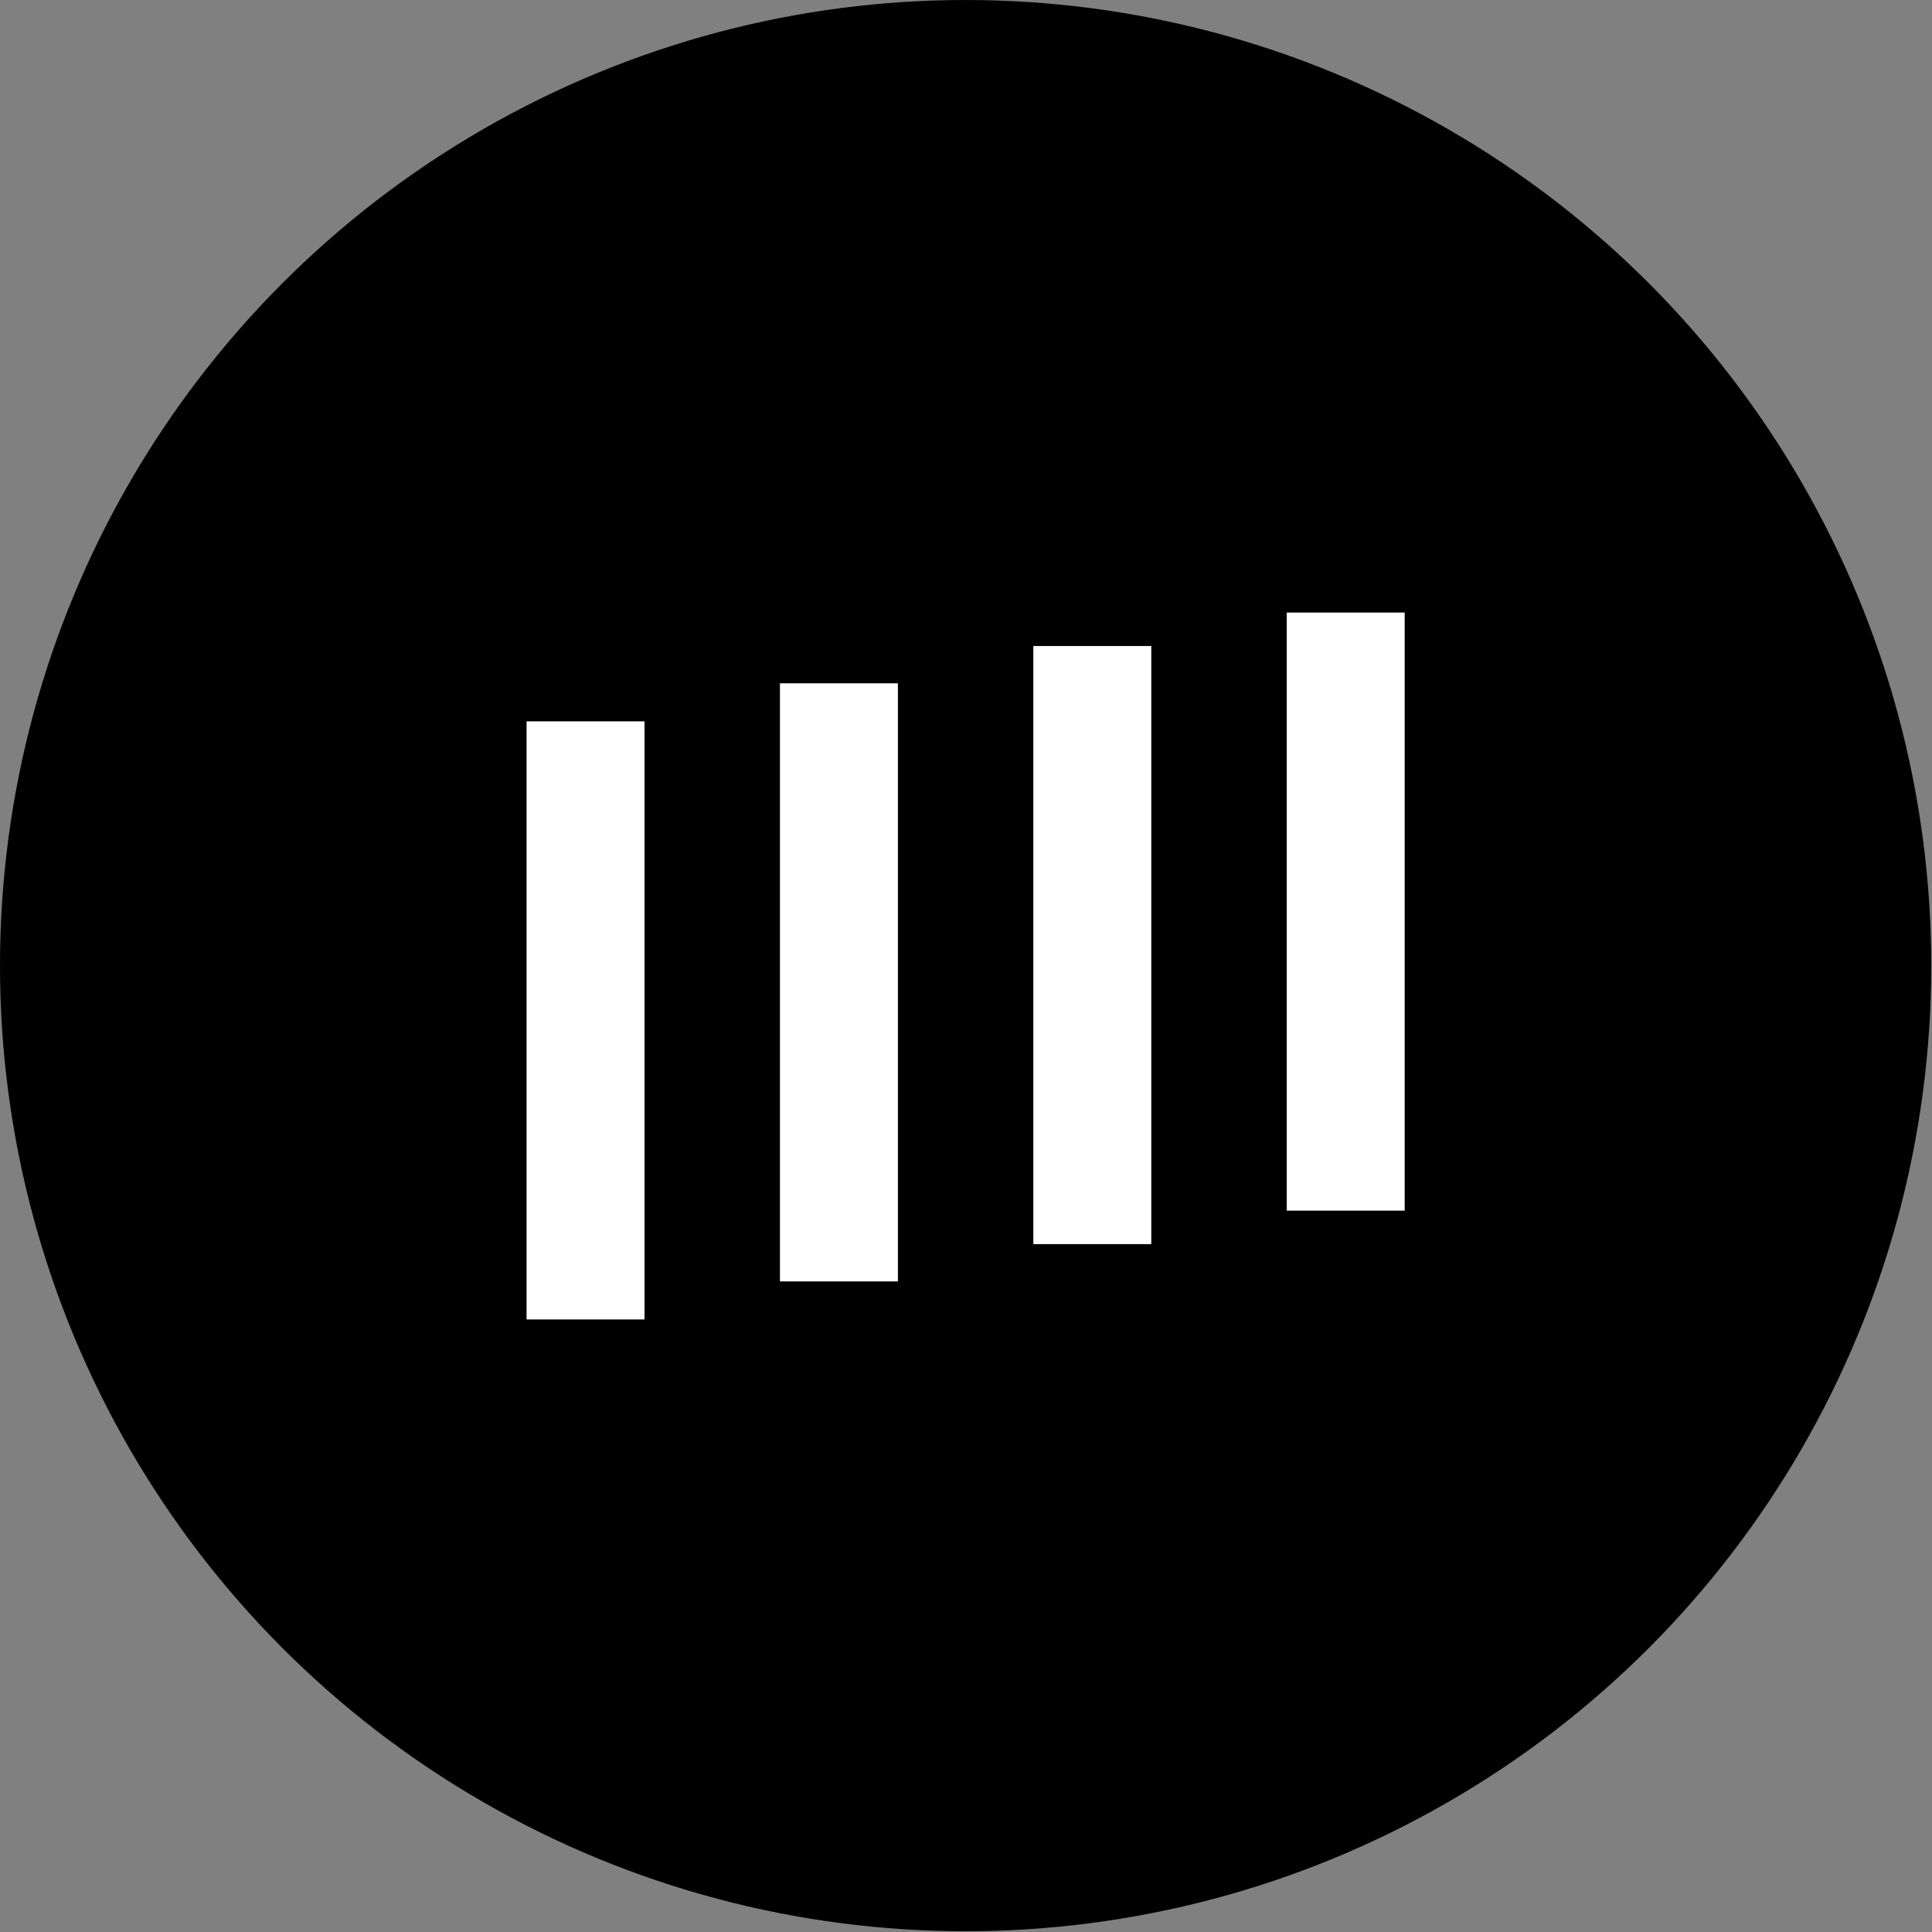 <?xml version="1.0" encoding="UTF-8"?>
<svg id="_Слой_2" data-name="Слой 2" xmlns="http://www.w3.org/2000/svg" viewBox="0 0 25.39 25.39">
  <rect x="0" y="0" width="25.39" height="25.39" fill="#808080" stroke="none"/>
  <defs>
    <style>
      .cls-1, .cls-2 {
        stroke-width: 0px;
      }

      .cls-2 {
        fill: #fff;
      }
    </style>
  </defs>
  <g id="_Слой_1-2" data-name="Слой 1">
    <g>
      <circle class="cls-1" cx="12.69" cy="12.69" r="12.69"/>
      <g>
        <path class="cls-2" d="m18.46,8.05h-1.55v7.86h1.55v-7.86Z"/>
        <path class="cls-2" d="m15.13,8.49h-1.55v7.86h1.55v-7.86Z"/>
        <path class="cls-2" d="m11.8,8.98h-1.55v7.86h1.55v-7.86Z"/>
        <path class="cls-2" d="m8.47,9.48h-1.55v7.86h1.55v-7.86Z"/>
      </g>
    </g>
  </g>
</svg>